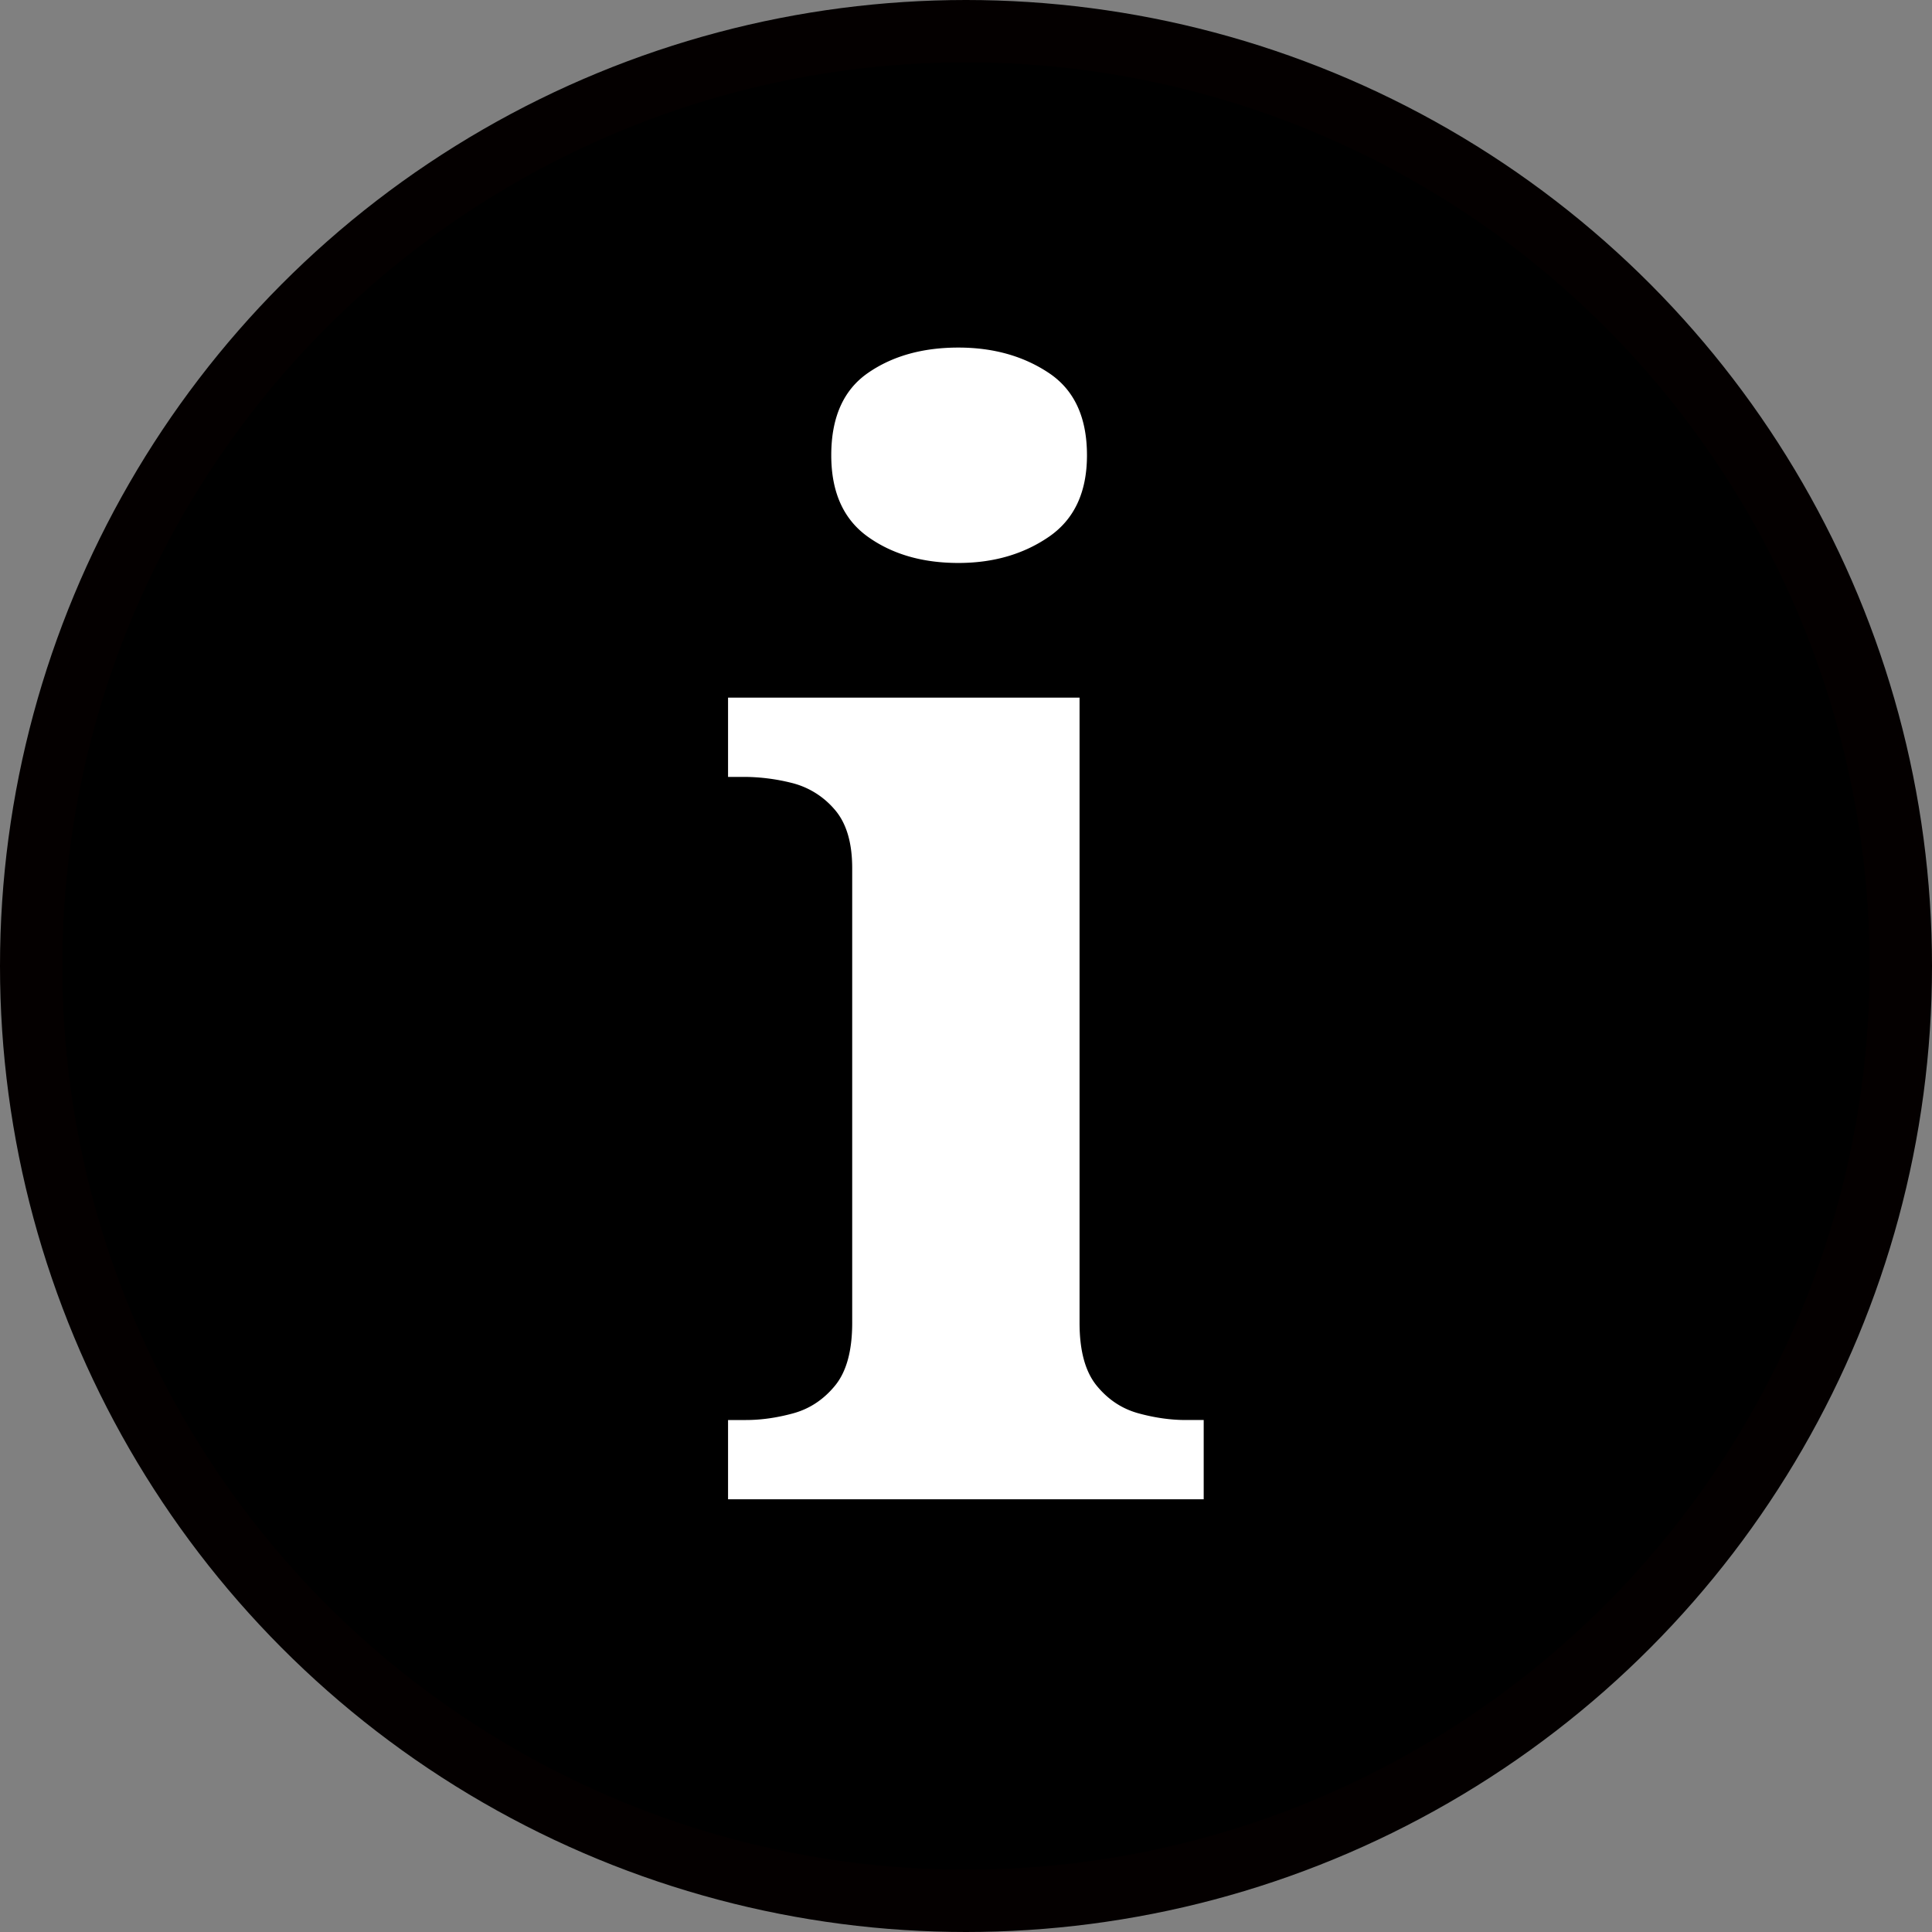 <svg baseProfile="tiny" xmlns="http://www.w3.org/2000/svg" width="31" height="31"><rect width="100%" height="100%" fill="#808080" stroke="none"/><circle stroke="#040000" cx="15.5" cy="15.5" r="15"/><path fill="#FFF" d="M11.682 24.057v-1.272h.288c.24 0 .492-.035.756-.107s.488-.22.672-.444c.184-.224.276-.56.276-1.008V13.93c0-.416-.096-.732-.288-.948a1.322 1.322 0 00-.684-.42 3.176 3.176 0 00-.732-.096h-.288v-1.272h5.64v10.032c0 .448.092.784.275 1.008.184.225.408.372.672.444s.517.107.756.107h.289v1.272h-7.632zm3.696-15.024c-.576 0-1.06-.14-1.452-.42s-.588-.716-.588-1.308c0-.608.196-1.048.588-1.32s.876-.408 1.452-.408c.56 0 1.044.136 1.452.408s.611.712.611 1.32c0 .592-.203 1.028-.611 1.308s-.892.42-1.452.42z"/></svg>